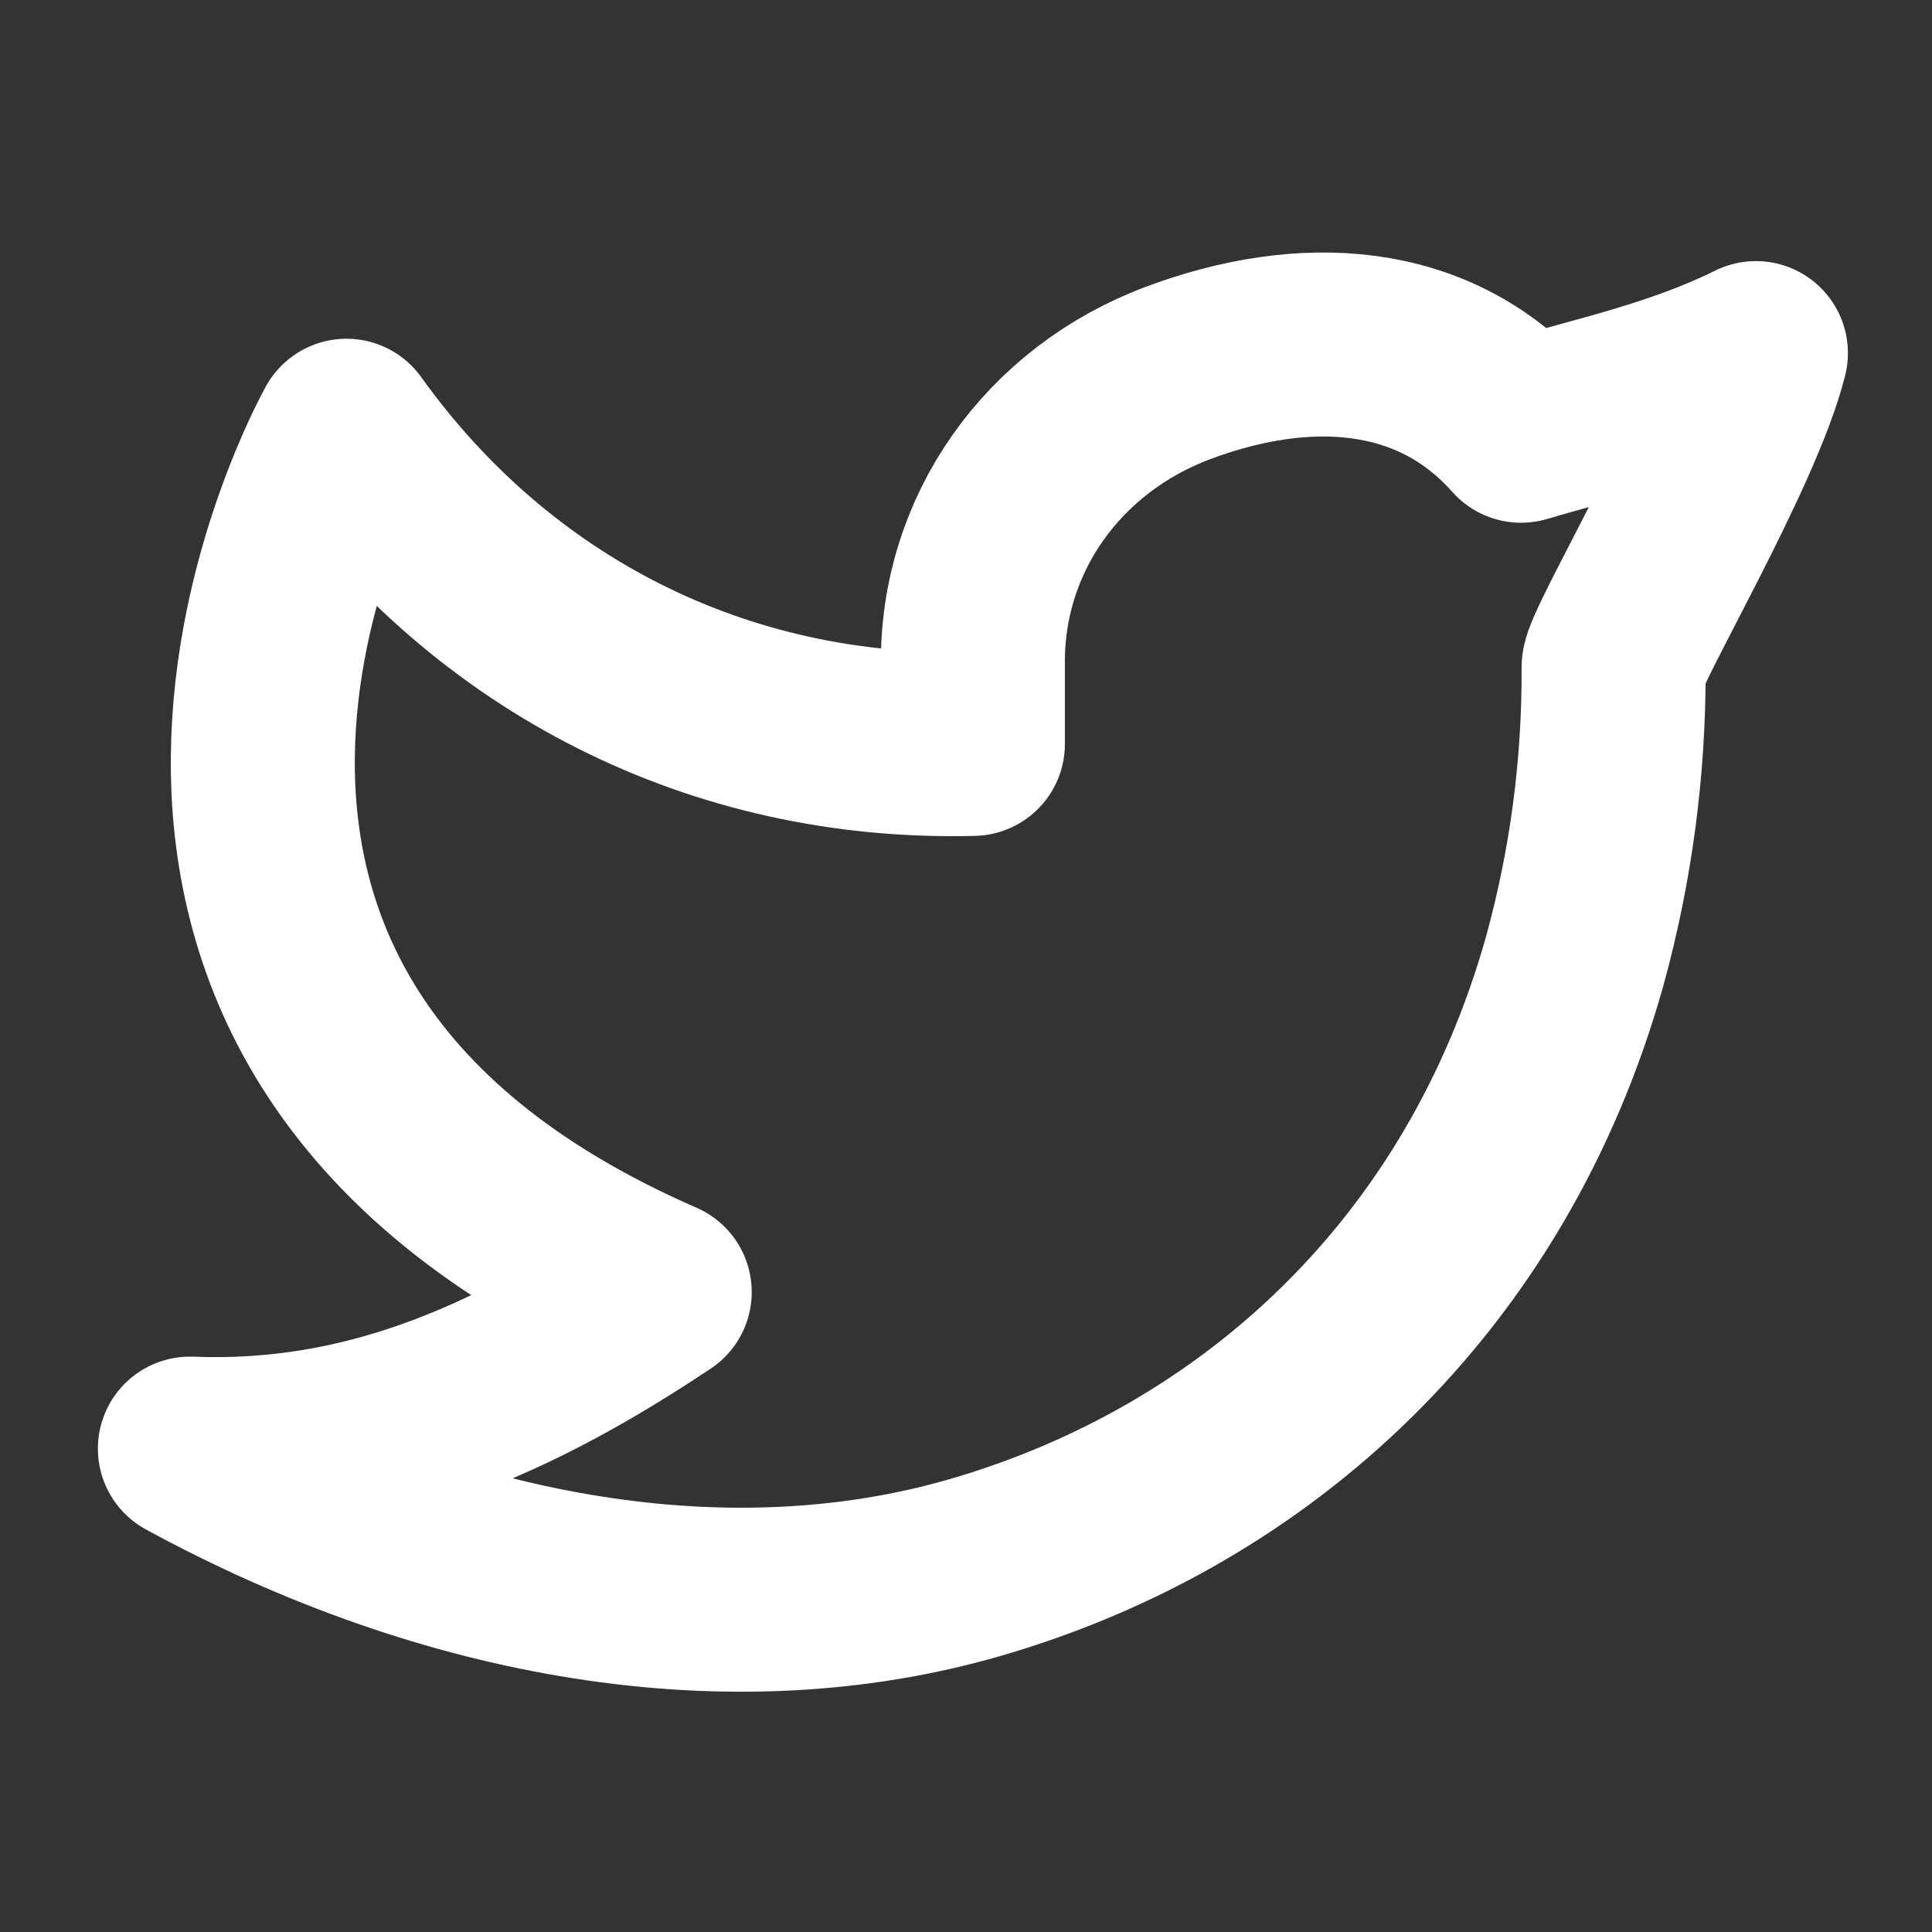 <svg width="21" height="21" viewBox="0 0 21 21" fill="none" xmlns="http://www.w3.org/2000/svg">
  <rect x="0" y="0" width="21" height="21" fill="#333333" stroke="none"/>
  <g clip-path="url(#clip0_1750_712)">
    <path
      d="M19.086 3.839C18.235 4.256 17.401 4.425 16.533 4.682C15.579 3.605 14.164 3.545 12.805 4.054C11.446 4.563 10.556 5.808 10.575 7.235V8.086C7.813 8.157 5.354 6.899 3.766 4.682C3.766 4.682 0.207 11.008 7.171 14.044C5.578 15.105 3.989 15.821 2.064 15.746C4.88 17.28 7.948 17.808 10.604 17.037C13.651 16.152 16.155 13.868 17.116 10.448C17.403 9.407 17.545 8.333 17.539 7.254C17.539 7.042 18.824 4.894 19.086 3.838V3.839Z"
      stroke="white"
      stroke-width="2"
      stroke-linecap="round"
      stroke-linejoin="round"
    />
  </g>
  <defs>
    <clipPath id="clip0_1750_712">
      <rect x="0.362" y="0.426" width="20.427" height="20.427" rx="5" fill="white" />
    </clipPath>
  </defs>
</svg>